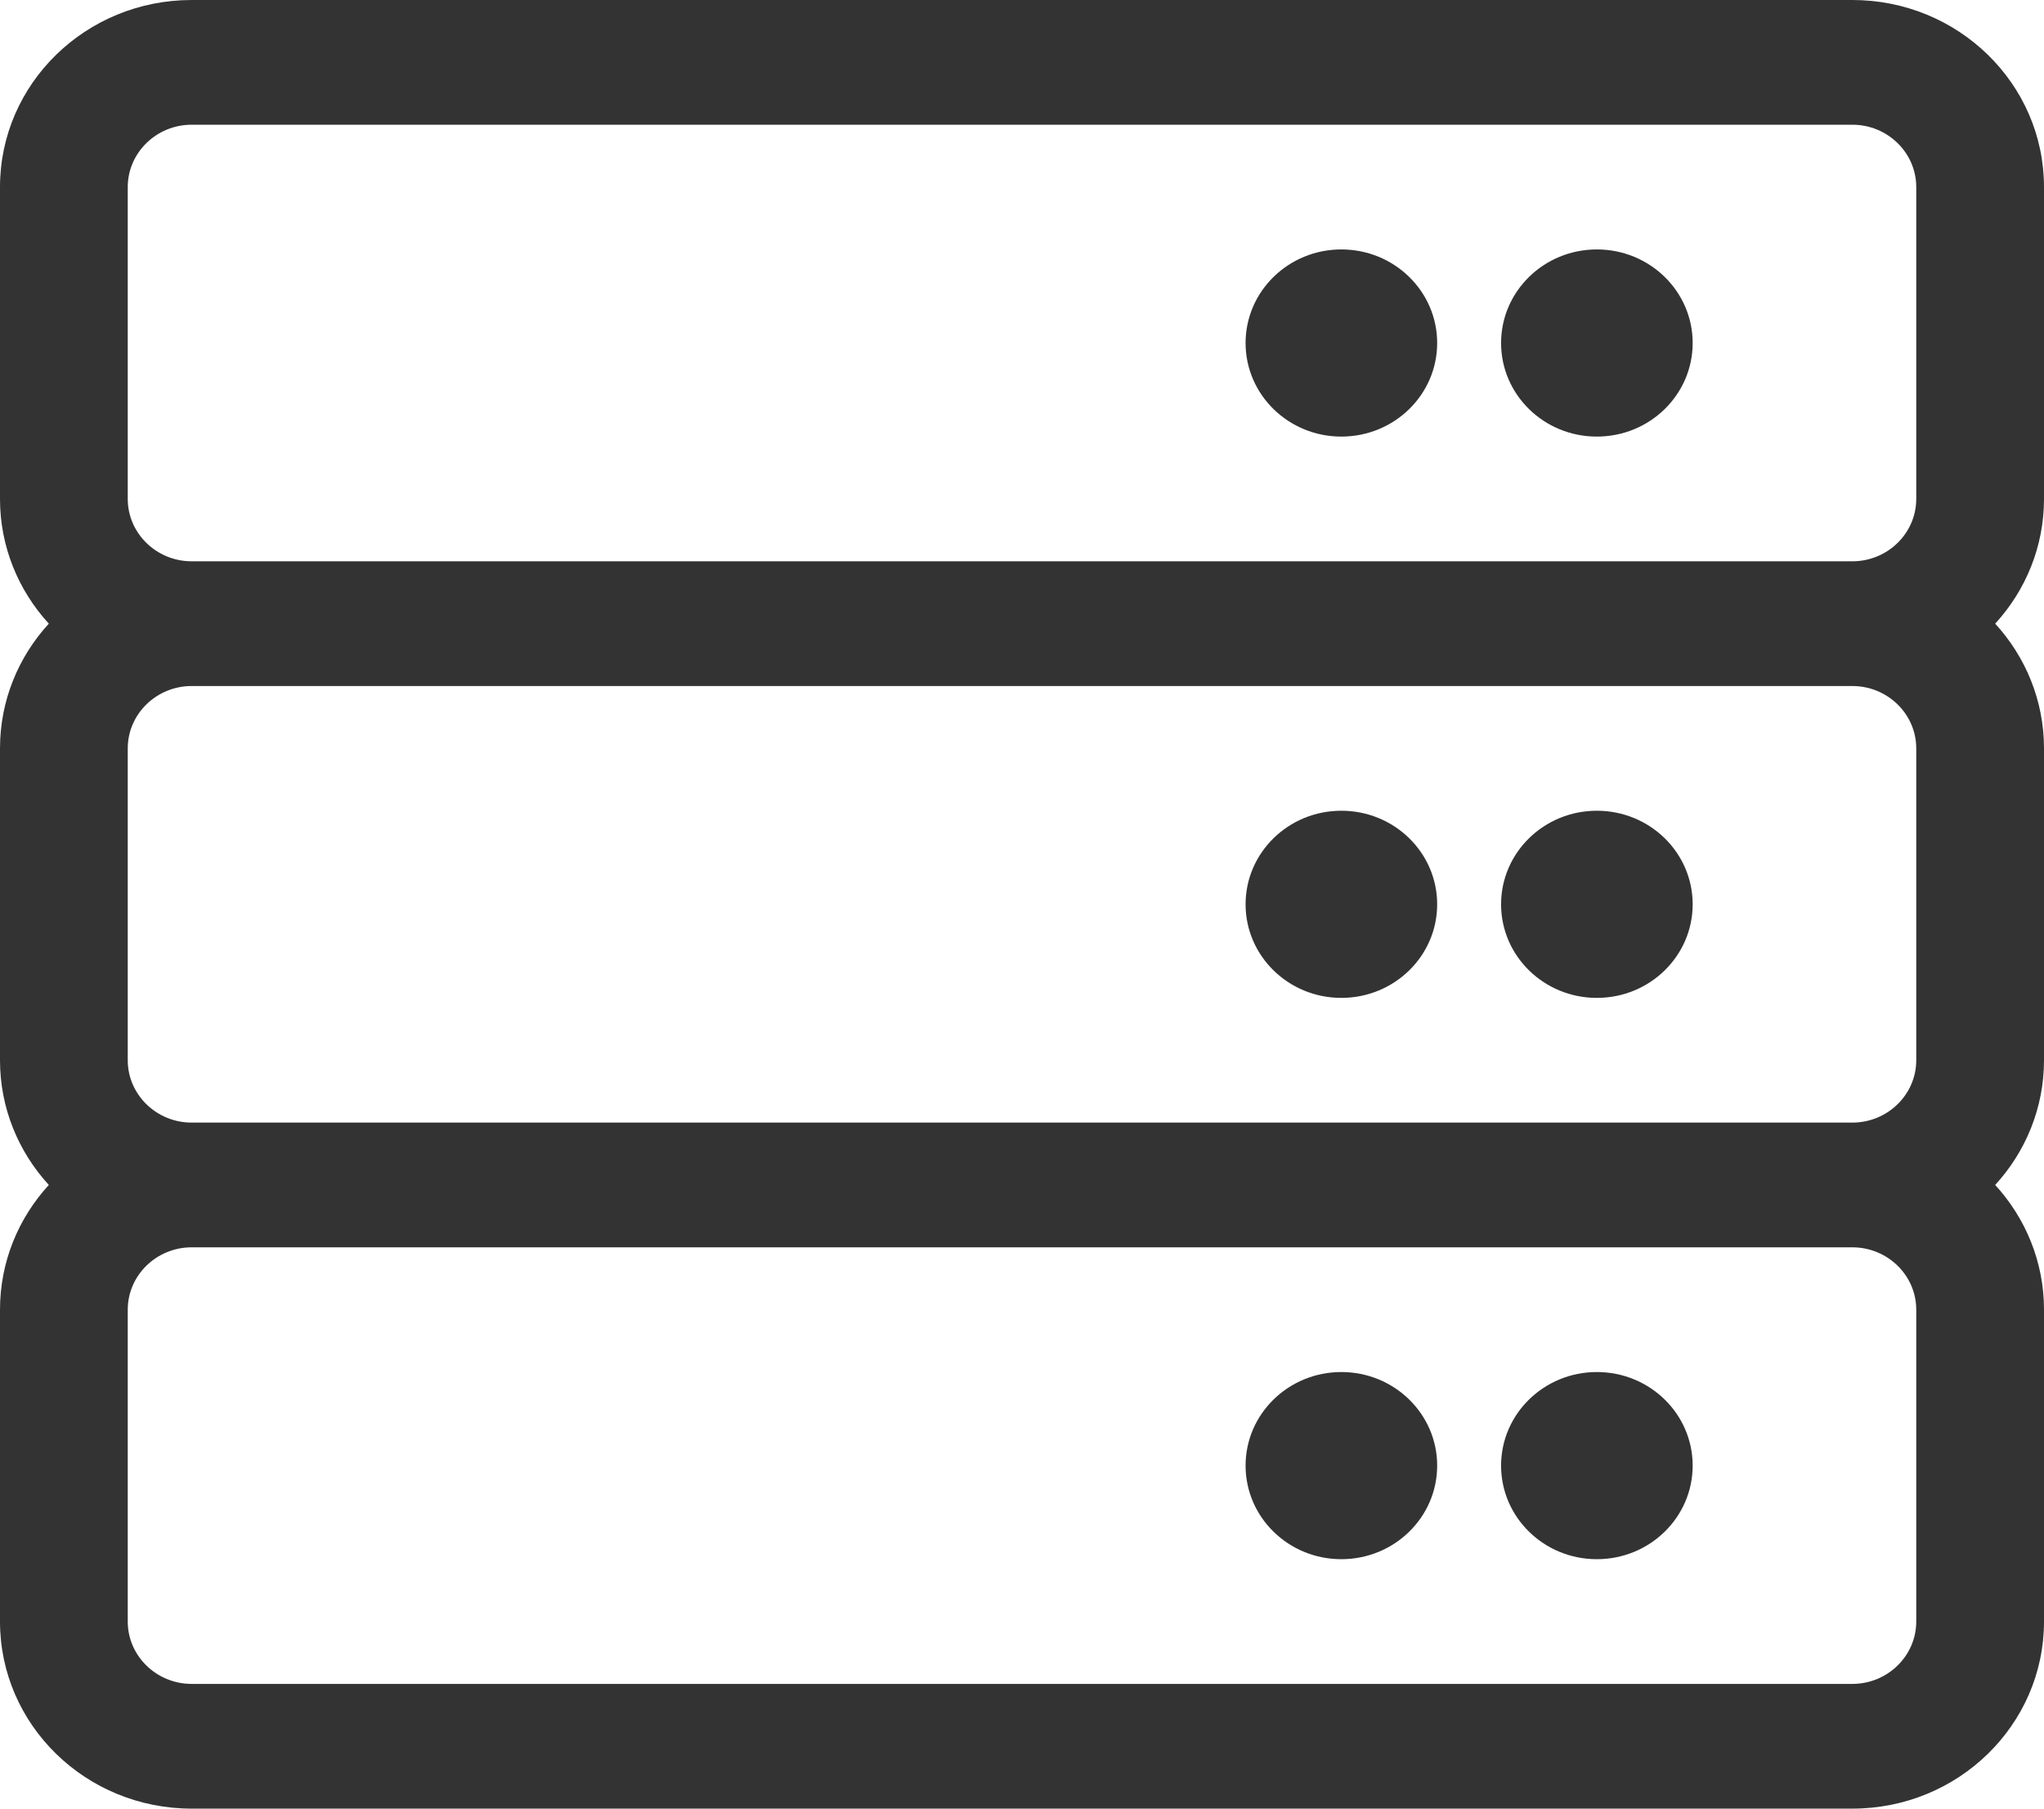<?xml version="1.0" encoding="UTF-8"?> <svg xmlns="http://www.w3.org/2000/svg" xmlns:xlink="http://www.w3.org/1999/xlink" width="26px" height="23px" viewBox="0 0 26 23" version="1.1"><title>stackofcomputers-icon</title><g id="Page-1" stroke="none" stroke-width="1" fill="none" fill-rule="evenodd"><g id="ADP" transform="translate(-539, -2297)" fill="#333333" fill-rule="nonzero"><g id="Tech-Check" transform="translate(374, 1999)"><g id="stackofcomputers-icon" transform="translate(165, 298)"><path d="M19.094,11.5 C19.094,10.843 19.639,10.31 20.312,10.31 C20.986,10.31 21.531,10.843 21.531,11.5 C21.531,12.157 20.986,12.69 20.312,12.69 C19.639,12.69 19.094,12.157 19.094,11.5 Z M17.062,12.69 C17.736,12.69 18.281,12.157 18.281,11.5 C18.281,10.843 17.736,10.31 17.062,10.31 C16.389,10.31 15.844,10.843 15.844,11.5 C15.844,12.157 16.389,12.69 17.062,12.69 Z M26,6.345 C26,6.954 25.765,7.51 25.379,7.931 C25.765,8.352 26,8.908 26,9.517 L26,13.483 C26,14.092 25.765,14.648 25.379,15.069 C25.765,15.49 26,16.046 26,16.655 L26,20.621 C26,21.935 24.909,23 23.562,23 L2.438,23 C1.091,23 0,21.935 0,20.621 L0,16.655 C0,16.046 0.235,15.49 0.621,15.069 C0.235,14.648 0,14.092 0,13.483 L0,9.517 C0,8.908 0.235,8.352 0.621,7.931 C0.235,7.51 0,6.954 0,6.345 L0,2.379 C0,1.065 1.091,0 2.438,0 L23.562,0 C24.909,0 26,1.065 26,2.379 L26,6.345 Z M1.625,6.345 C1.625,6.782 1.99,7.138 2.438,7.138 L23.562,7.138 C24.01,7.138 24.375,6.782 24.375,6.345 L24.375,2.379 C24.375,1.942 24.01,1.586 23.562,1.586 L2.438,1.586 C1.99,1.586 1.625,1.942 1.625,2.379 L1.625,6.345 Z M23.562,8.724 L2.438,8.724 C1.99,8.724 1.625,9.08 1.625,9.517 L1.625,13.483 C1.625,13.92 1.99,14.276 2.438,14.276 L23.562,14.276 C24.01,14.276 24.375,13.92 24.375,13.483 L24.375,9.517 C24.375,9.08 24.01,8.724 23.562,8.724 Z M24.375,16.655 C24.375,16.218 24.01,15.862 23.562,15.862 L2.438,15.862 C1.99,15.862 1.625,16.218 1.625,16.655 L1.625,20.621 C1.625,21.058 1.99,21.414 2.438,21.414 L23.562,21.414 C24.01,21.414 24.375,21.058 24.375,20.621 L24.375,16.655 Z M20.312,5.552 C20.986,5.552 21.531,5.019 21.531,4.362 C21.531,3.705 20.986,3.172 20.312,3.172 C19.639,3.172 19.094,3.705 19.094,4.362 C19.094,5.019 19.639,5.552 20.312,5.552 Z M17.062,5.552 C17.736,5.552 18.281,5.019 18.281,4.362 C18.281,3.705 17.736,3.172 17.062,3.172 C16.389,3.172 15.844,3.705 15.844,4.362 C15.844,5.019 16.389,5.552 17.062,5.552 Z M20.312,17.448 C19.639,17.448 19.094,17.981 19.094,18.638 C19.094,19.295 19.639,19.828 20.312,19.828 C20.986,19.828 21.531,19.295 21.531,18.638 C21.531,17.981 20.986,17.448 20.312,17.448 Z M17.062,17.448 C16.389,17.448 15.844,17.981 15.844,18.638 C15.844,19.295 16.389,19.828 17.062,19.828 C17.736,19.828 18.281,19.295 18.281,18.638 C18.281,17.981 17.736,17.448 17.062,17.448 Z" id="Shape"></path></g></g></g></g></svg> 